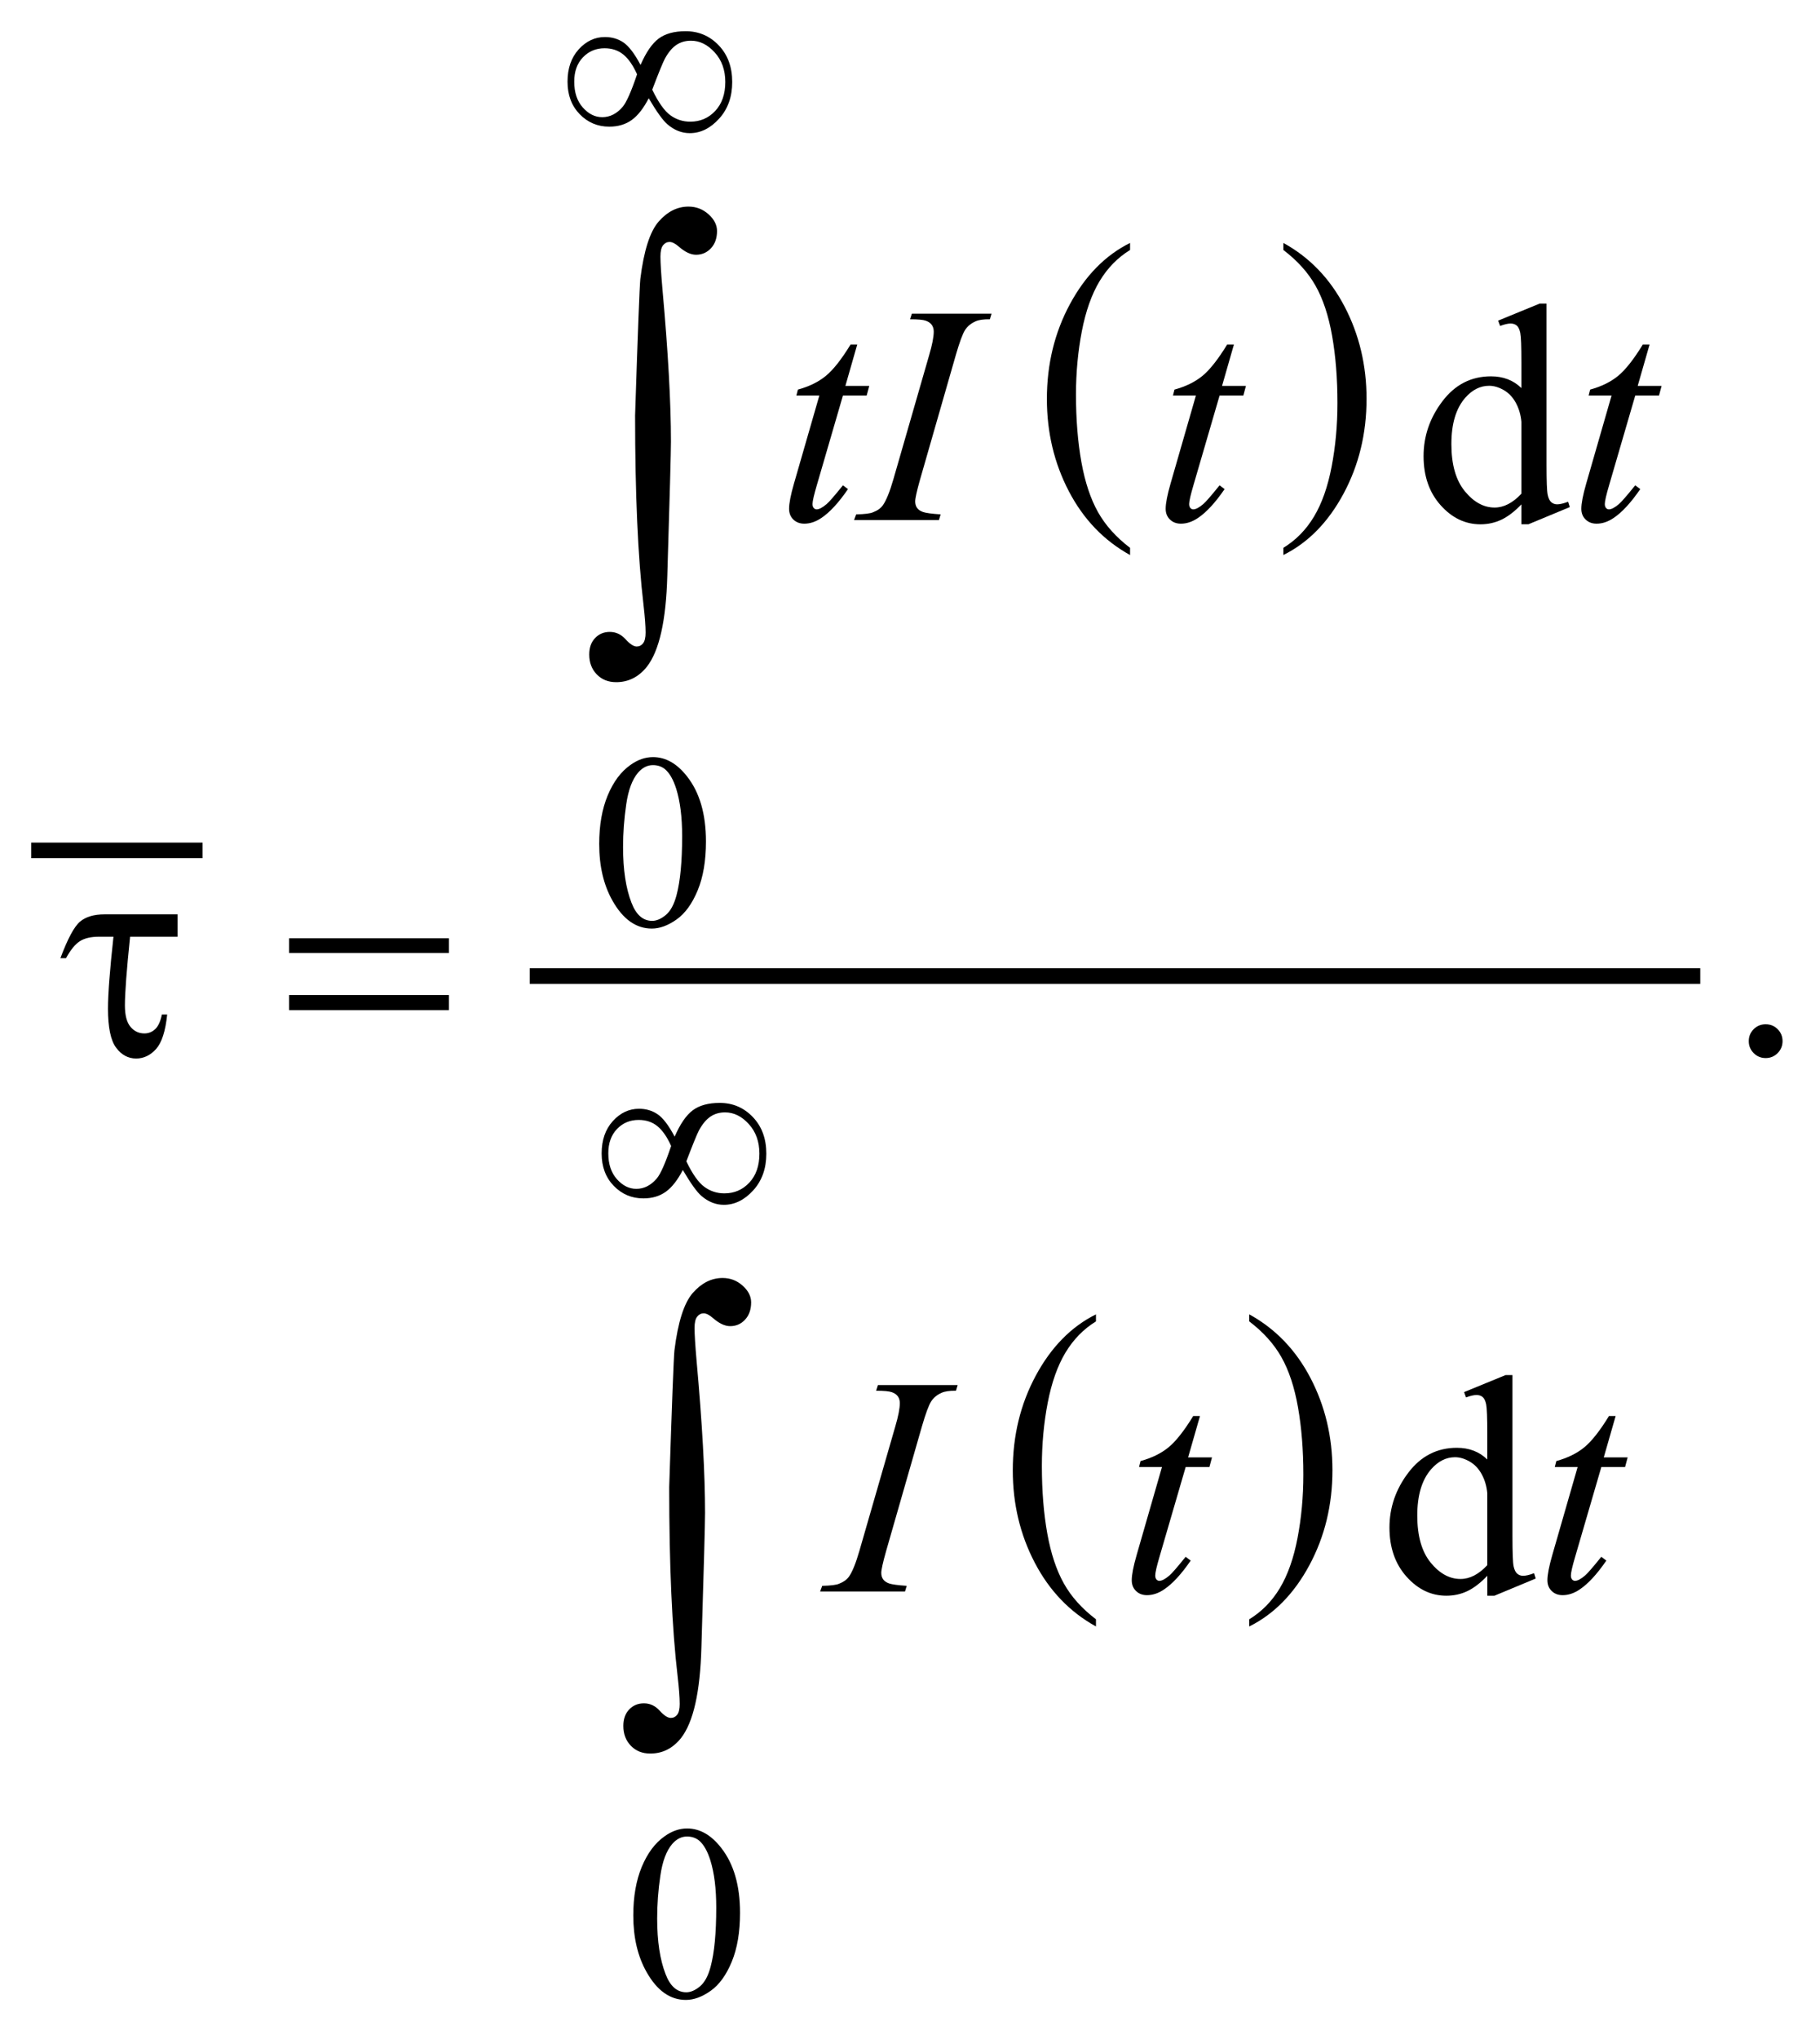 <?xml version="1.0" encoding="UTF-8"?>
<!DOCTYPE svg PUBLIC '-//W3C//DTD SVG 1.0//EN'
          'http://www.w3.org/TR/2001/REC-SVG-20010904/DTD/svg10.dtd'>
<svg stroke-dasharray="none" shape-rendering="auto" xmlns="http://www.w3.org/2000/svg" font-family="'Dialog'" text-rendering="auto" width="92" fill-opacity="1" color-interpolation="auto" color-rendering="auto" preserveAspectRatio="xMidYMid meet" font-size="12px" viewBox="0 0 92 103" fill="black" xmlns:xlink="http://www.w3.org/1999/xlink" stroke="black" image-rendering="auto" stroke-miterlimit="10" stroke-linecap="square" stroke-linejoin="miter" font-style="normal" stroke-width="1" height="103" stroke-dashoffset="0" font-weight="normal" stroke-opacity="1"
><!--Generated by the Batik Graphics2D SVG Generator--><defs id="genericDefs"
  /><g
  ><defs id="defs1"
    ><clipPath clipPathUnits="userSpaceOnUse" id="clipPath1"
      ><path d="M-1 -1 L57.175 -1 L57.175 64.105 L-1 64.105 L-1 -1 Z"
      /></clipPath
      ><clipPath clipPathUnits="userSpaceOnUse" id="clipPath2"
      ><path d="M0 -0 L0 63.106 L56.175 63.106 L56.175 -0 Z"
      /></clipPath
    ></defs
    ><g stroke-width="0.5" transform="scale(1.576,1.576) translate(1,1)"
    ><line y2="26.258" fill="none" x1="0.25" clip-path="url(#clipPath2)" x2="5.248" y1="26.258"
    /></g
    ><g stroke-width="0.5" transform="matrix(1.576,0,0,1.576,1.575,1.576)"
    ><path d="M35.247 16.561 L35.247 16.791 C34.406 16.326 33.751 15.644 33.282 14.744 C32.813 13.844 32.579 12.859 32.579 11.789 C32.579 10.676 32.825 9.663 33.318 8.749 C33.811 7.835 34.454 7.181 35.247 6.787 L35.247 7.013 C34.851 7.256 34.525 7.589 34.27 8.011 C34.016 8.433 33.826 8.969 33.7 9.618 C33.575 10.267 33.512 10.945 33.512 11.649 C33.512 12.447 33.571 13.168 33.686 13.812 C33.802 14.456 33.98 14.99 34.218 15.414 C34.456 15.838 34.8 16.22 35.247 16.561 Z" stroke="none" clip-path="url(#clipPath2)"
    /></g
    ><g stroke-width="0.5" transform="matrix(1.576,0,0,1.576,1.575,1.576)"
    ><path d="M40.164 7.013 L40.164 6.787 C41.005 7.249 41.66 7.93 42.129 8.829 C42.598 9.728 42.832 10.713 42.832 11.783 C42.832 12.896 42.586 13.91 42.093 14.826 C41.6 15.742 40.957 16.397 40.164 16.79 L40.164 16.56 C40.563 16.316 40.891 15.984 41.145 15.561 C41.399 15.139 41.588 14.604 41.712 13.957 C41.836 13.31 41.899 12.631 41.899 11.923 C41.899 11.129 41.841 10.409 41.727 9.763 C41.613 9.117 41.435 8.582 41.196 8.159 C40.956 7.734 40.611 7.353 40.164 7.013 Z" stroke="none" clip-path="url(#clipPath2)"
    /></g
    ><g stroke-width="0.5" transform="matrix(1.576,0,0,1.576,1.575,1.576)"
    ><path d="M34.153 50.904 L34.153 51.134 C33.312 50.669 32.657 49.987 32.188 49.086 C31.719 48.187 31.485 47.202 31.485 46.132 C31.485 45.02 31.731 44.006 32.224 43.092 C32.717 42.178 33.36 41.524 34.153 41.13 L34.153 41.356 C33.757 41.599 33.431 41.932 33.176 42.354 C32.922 42.777 32.732 43.312 32.606 43.961 C32.481 44.61 32.418 45.287 32.418 45.992 C32.418 46.79 32.477 47.512 32.592 48.155 C32.708 48.799 32.886 49.333 33.124 49.757 C33.362 50.183 33.706 50.564 34.153 50.904 Z" stroke="none" clip-path="url(#clipPath2)"
    /></g
    ><g stroke-width="0.5" transform="matrix(1.576,0,0,1.576,1.575,1.576)"
    ><path d="M39.07 41.356 L39.07 41.13 C39.911 41.592 40.566 42.273 41.035 43.172 C41.504 44.072 41.738 45.057 41.738 46.127 C41.738 47.239 41.492 48.254 40.999 49.17 C40.506 50.086 39.863 50.74 39.07 51.134 L39.07 50.904 C39.469 50.661 39.797 50.328 40.051 49.906 C40.305 49.483 40.494 48.948 40.618 48.301 C40.742 47.654 40.805 46.976 40.805 46.268 C40.805 45.473 40.747 44.753 40.633 44.108 C40.519 43.462 40.341 42.926 40.102 42.503 C39.862 42.078 39.518 41.696 39.07 41.356 Z" stroke="none" clip-path="url(#clipPath2)"
    /></g
    ><g stroke-width="0.5" transform="matrix(1.576,0,0,1.576,1.575,1.576)"
    ><line y2="30.286" fill="none" x1="16.242" clip-path="url(#clipPath2)" x2="53.286" y1="30.286"
    /></g
    ><g stroke-width="0.5" transform="matrix(1.576,0,0,1.576,1.575,1.576)"
    ><path d="M18.22 26.054 C18.22 25.45 18.311 24.93 18.493 24.495 C18.675 24.059 18.917 23.734 19.22 23.521 C19.454 23.352 19.696 23.268 19.946 23.268 C20.352 23.268 20.717 23.475 21.039 23.889 C21.442 24.402 21.644 25.097 21.644 25.973 C21.644 26.587 21.556 27.109 21.379 27.538 C21.202 27.967 20.976 28.279 20.701 28.473 C20.427 28.667 20.161 28.764 19.907 28.764 C19.402 28.764 18.982 28.466 18.646 27.87 C18.361 27.367 18.22 26.762 18.22 26.054 ZM18.985 26.151 C18.985 26.88 19.075 27.474 19.255 27.935 C19.403 28.323 19.625 28.517 19.919 28.517 C20.06 28.517 20.205 28.454 20.357 28.328 C20.508 28.202 20.622 27.99 20.7 27.694 C20.82 27.246 20.88 26.615 20.88 25.801 C20.88 25.197 20.817 24.694 20.692 24.29 C20.598 23.991 20.477 23.779 20.329 23.654 C20.222 23.568 20.093 23.525 19.942 23.525 C19.765 23.525 19.608 23.605 19.469 23.763 C19.282 23.979 19.154 24.319 19.087 24.782 C19.019 25.245 18.985 25.701 18.985 26.151 Z" stroke="none" clip-path="url(#clipPath2)"
    /></g
    ><g stroke-width="0.5" transform="matrix(1.576,0,0,1.576,1.575,1.576)"
    ><path d="M19.313 60.397 C19.313 59.793 19.404 59.274 19.586 58.837 C19.768 58.401 20.01 58.077 20.313 57.863 C20.547 57.694 20.789 57.609 21.039 57.609 C21.445 57.609 21.81 57.816 22.132 58.23 C22.535 58.743 22.737 59.437 22.737 60.314 C22.737 60.928 22.649 61.45 22.472 61.879 C22.295 62.309 22.069 62.62 21.794 62.814 C21.52 63.008 21.254 63.105 21 63.105 C20.495 63.105 20.075 62.807 19.739 62.211 C19.455 61.71 19.313 61.105 19.313 60.397 ZM20.079 60.495 C20.079 61.224 20.169 61.818 20.349 62.279 C20.497 62.667 20.719 62.86 21.013 62.86 C21.154 62.86 21.299 62.797 21.451 62.671 C21.602 62.545 21.716 62.334 21.794 62.037 C21.914 61.59 21.974 60.958 21.974 60.143 C21.974 59.539 21.911 59.037 21.786 58.633 C21.692 58.333 21.571 58.121 21.423 57.996 C21.316 57.91 21.187 57.867 21.036 57.867 C20.859 57.867 20.702 57.946 20.563 58.105 C20.376 58.321 20.248 58.661 20.181 59.124 C20.112 59.588 20.079 60.045 20.079 60.495 Z" stroke="none" clip-path="url(#clipPath2)"
    /></g
    ><g stroke-width="0.5" transform="matrix(1.576,0,0,1.576,1.575,1.576)"
    ><path d="M47.799 15.167 C47.581 15.395 47.368 15.558 47.16 15.657 C46.951 15.756 46.726 15.806 46.486 15.806 C45.998 15.806 45.572 15.602 45.208 15.194 C44.843 14.786 44.661 14.261 44.661 13.62 C44.661 12.979 44.862 12.393 45.266 11.861 C45.669 11.329 46.188 11.063 46.823 11.063 C47.217 11.063 47.542 11.188 47.799 11.439 L47.799 10.614 C47.799 10.103 47.787 9.789 47.763 9.673 C47.739 9.556 47.7 9.476 47.648 9.434 C47.596 9.392 47.53 9.37 47.452 9.37 C47.368 9.37 47.256 9.396 47.116 9.448 L47.053 9.277 L48.385 8.731 L48.605 8.731 L48.605 13.898 C48.605 14.421 48.617 14.741 48.641 14.856 C48.665 14.972 48.704 15.052 48.758 15.098 C48.812 15.144 48.874 15.166 48.946 15.166 C49.034 15.166 49.151 15.138 49.297 15.083 L49.351 15.254 L48.024 15.805 L47.799 15.805 L47.799 15.167 ZM47.799 14.825 L47.799 12.522 C47.779 12.301 47.721 12.099 47.623 11.917 C47.525 11.735 47.396 11.598 47.235 11.505 C47.074 11.412 46.917 11.366 46.764 11.366 C46.478 11.366 46.222 11.494 45.997 11.751 C45.701 12.089 45.553 12.584 45.553 13.234 C45.553 13.891 45.697 14.394 45.983 14.744 C46.269 15.094 46.588 15.269 46.94 15.269 C47.236 15.269 47.522 15.121 47.799 14.825 Z" stroke="none" clip-path="url(#clipPath2)"
    /></g
    ><g stroke-width="0.5" transform="matrix(1.576,0,0,1.576,1.575,1.576)"
    ><path d="M55.633 31.832 C55.786 31.832 55.915 31.885 56.019 31.99 C56.123 32.095 56.175 32.223 56.175 32.373 C56.175 32.523 56.122 32.65 56.017 32.757 C55.911 32.862 55.784 32.915 55.633 32.915 C55.484 32.915 55.356 32.862 55.25 32.757 C55.145 32.651 55.092 32.524 55.092 32.373 C55.092 32.221 55.145 32.092 55.25 31.988 C55.355 31.884 55.483 31.832 55.633 31.832 Z" stroke="none" clip-path="url(#clipPath2)"
    /></g
    ><g stroke-width="0.5" transform="matrix(1.576,0,0,1.576,1.575,1.576)"
    ><path d="M46.705 49.51 C46.487 49.739 46.274 49.902 46.066 50.001 C45.857 50.1 45.632 50.149 45.392 50.149 C44.904 50.149 44.478 49.945 44.114 49.537 C43.749 49.129 43.567 48.604 43.567 47.964 C43.567 47.324 43.768 46.736 44.172 46.205 C44.575 45.673 45.094 45.407 45.729 45.407 C46.123 45.407 46.448 45.532 46.705 45.782 L46.705 44.958 C46.705 44.447 46.693 44.134 46.669 44.017 C46.645 43.9 46.606 43.82 46.554 43.778 C46.502 43.736 46.437 43.715 46.359 43.715 C46.275 43.715 46.163 43.741 46.023 43.793 L45.96 43.622 L47.292 43.076 L47.512 43.076 L47.512 48.242 C47.512 48.766 47.524 49.086 47.548 49.201 C47.572 49.316 47.611 49.397 47.665 49.442 C47.719 49.488 47.781 49.51 47.853 49.51 C47.941 49.51 48.058 49.483 48.204 49.427 L48.258 49.598 L46.931 50.15 L46.706 50.15 L46.706 49.51 ZM46.705 49.169 L46.705 46.866 C46.685 46.644 46.627 46.443 46.529 46.261 C46.431 46.079 46.302 45.942 46.141 45.849 C45.98 45.756 45.823 45.709 45.67 45.709 C45.384 45.709 45.128 45.838 44.903 46.095 C44.607 46.434 44.459 46.928 44.459 47.578 C44.459 48.235 44.603 48.738 44.889 49.088 C45.175 49.438 45.494 49.612 45.846 49.612 C46.143 49.612 46.429 49.465 46.705 49.169 Z" stroke="none" clip-path="url(#clipPath2)"
    /></g
    ><g stroke-width="0.5" transform="matrix(1.576,0,0,1.576,1.575,1.576)"
    ><path d="M26.496 10.043 L26.116 11.37 L26.882 11.37 L26.799 11.677 L26.038 11.677 L25.199 14.556 C25.108 14.865 25.062 15.065 25.062 15.156 C25.062 15.211 25.075 15.254 25.101 15.283 C25.127 15.312 25.158 15.327 25.194 15.327 C25.275 15.327 25.382 15.27 25.516 15.156 C25.594 15.091 25.768 14.891 26.038 14.556 L26.199 14.678 C25.9 15.114 25.616 15.421 25.35 15.6 C25.167 15.724 24.984 15.786 24.798 15.786 C24.655 15.786 24.538 15.741 24.446 15.652 C24.355 15.563 24.31 15.448 24.31 15.308 C24.31 15.132 24.362 14.864 24.466 14.503 L25.281 11.678 L24.544 11.678 L24.593 11.488 C24.951 11.39 25.249 11.245 25.486 11.051 C25.724 10.858 25.989 10.522 26.282 10.044 L26.496 10.044 Z" stroke="none" clip-path="url(#clipPath2)"
    /></g
    ><g stroke-width="0.5" transform="matrix(1.576,0,0,1.576,1.575,1.576)"
    ><path d="M29.171 15.488 L29.117 15.669 L26.394 15.669 L26.462 15.488 C26.735 15.482 26.916 15.459 27.004 15.42 C27.147 15.365 27.253 15.289 27.321 15.191 C27.428 15.038 27.539 14.765 27.653 14.371 L28.804 10.38 C28.902 10.048 28.95 9.797 28.95 9.629 C28.95 9.545 28.929 9.473 28.887 9.414 C28.845 9.355 28.781 9.311 28.695 9.28 C28.609 9.249 28.441 9.234 28.19 9.234 L28.248 9.054 L30.805 9.054 L30.751 9.234 C30.543 9.231 30.389 9.254 30.288 9.302 C30.142 9.367 30.03 9.46 29.953 9.58 C29.877 9.7 29.778 9.967 29.658 10.38 L28.511 14.371 C28.407 14.739 28.355 14.973 28.355 15.074 C28.355 15.156 28.376 15.224 28.416 15.282 C28.457 15.339 28.522 15.383 28.611 15.413 C28.702 15.444 28.888 15.469 29.171 15.488 Z" stroke="none" clip-path="url(#clipPath2)"
    /></g
    ><g stroke-width="0.5" transform="matrix(1.576,0,0,1.576,1.575,1.576)"
    ><path d="M38.578 10.043 L38.197 11.37 L38.963 11.37 L38.881 11.677 L38.119 11.677 L37.279 14.556 C37.188 14.865 37.142 15.065 37.142 15.156 C37.142 15.211 37.156 15.254 37.181 15.283 C37.207 15.312 37.239 15.327 37.274 15.327 C37.356 15.327 37.463 15.27 37.596 15.156 C37.674 15.091 37.848 14.891 38.118 14.556 L38.279 14.678 C37.979 15.114 37.696 15.421 37.429 15.6 C37.247 15.724 37.063 15.786 36.878 15.786 C36.734 15.786 36.617 15.741 36.526 15.652 C36.434 15.563 36.389 15.448 36.389 15.308 C36.389 15.132 36.441 14.864 36.545 14.503 L37.359 11.678 L36.623 11.678 L36.672 11.488 C37.029 11.39 37.327 11.245 37.565 11.051 C37.802 10.858 38.068 10.522 38.361 10.044 L38.578 10.044 Z" stroke="none" clip-path="url(#clipPath2)"
    /></g
    ><g stroke-width="0.5" transform="matrix(1.576,0,0,1.576,1.575,1.576)"
    ><path d="M51.91 10.043 L51.529 11.37 L52.295 11.37 L52.213 11.677 L51.451 11.677 L50.611 14.556 C50.52 14.865 50.474 15.065 50.474 15.156 C50.474 15.211 50.488 15.254 50.513 15.283 C50.539 15.312 50.571 15.327 50.606 15.327 C50.688 15.327 50.795 15.27 50.928 15.156 C51.006 15.091 51.18 14.891 51.45 14.556 L51.611 14.678 C51.311 15.114 51.028 15.421 50.761 15.6 C50.579 15.724 50.395 15.786 50.21 15.786 C50.066 15.786 49.949 15.741 49.858 15.652 C49.766 15.563 49.721 15.448 49.721 15.308 C49.721 15.132 49.773 14.864 49.877 14.503 L50.691 11.678 L49.955 11.678 L50.004 11.488 C50.361 11.39 50.659 11.245 50.897 11.051 C51.134 10.858 51.4 10.522 51.693 10.044 L51.91 10.044 Z" stroke="none" clip-path="url(#clipPath2)"
    /></g
    ><g stroke-width="0.5" transform="matrix(1.576,0,0,1.576,1.575,1.576)"
    ><path d="M28.083 49.832 L28.029 50.013 L25.305 50.013 L25.373 49.832 C25.646 49.826 25.827 49.803 25.915 49.764 C26.058 49.709 26.164 49.632 26.232 49.535 C26.339 49.383 26.45 49.109 26.564 48.716 L27.716 44.725 C27.814 44.394 27.862 44.143 27.862 43.974 C27.862 43.889 27.841 43.818 27.799 43.759 C27.757 43.7 27.692 43.655 27.606 43.625 C27.52 43.594 27.352 43.578 27.101 43.578 L27.159 43.397 L29.717 43.397 L29.663 43.578 C29.455 43.575 29.3 43.598 29.199 43.646 C29.053 43.711 28.941 43.804 28.865 43.924 C28.789 44.044 28.69 44.311 28.57 44.724 L27.423 48.715 C27.319 49.082 27.267 49.317 27.267 49.417 C27.267 49.499 27.288 49.568 27.328 49.625 C27.369 49.682 27.434 49.726 27.523 49.757 C27.613 49.787 27.8 49.813 28.083 49.832 Z" stroke="none" clip-path="url(#clipPath2)"
    /></g
    ><g stroke-width="0.5" transform="matrix(1.576,0,0,1.576,1.575,1.576)"
    ><path d="M37.49 44.388 L37.109 45.714 L37.875 45.714 L37.793 46.022 L37.031 46.022 L36.191 48.901 C36.1 49.21 36.054 49.41 36.054 49.501 C36.054 49.557 36.068 49.599 36.093 49.628 C36.119 49.657 36.151 49.672 36.186 49.672 C36.268 49.672 36.375 49.615 36.508 49.501 C36.586 49.437 36.76 49.236 37.03 48.901 L37.191 49.023 C36.891 49.459 36.608 49.766 36.341 49.945 C36.159 50.069 35.975 50.131 35.79 50.131 C35.646 50.131 35.529 50.086 35.438 49.997 C35.346 49.907 35.301 49.793 35.301 49.652 C35.301 49.476 35.353 49.209 35.457 48.847 L36.271 46.022 L35.535 46.022 L35.584 45.832 C35.941 45.734 36.239 45.589 36.477 45.395 C36.715 45.201 36.98 44.866 37.273 44.388 L37.49 44.388 Z" stroke="none" clip-path="url(#clipPath2)"
    /></g
    ><g stroke-width="0.5" transform="matrix(1.576,0,0,1.576,1.575,1.576)"
    ><path d="M50.822 44.388 L50.441 45.714 L51.207 45.714 L51.125 46.022 L50.363 46.022 L49.523 48.901 C49.432 49.21 49.386 49.41 49.386 49.501 C49.386 49.557 49.4 49.599 49.425 49.628 C49.451 49.657 49.483 49.672 49.518 49.672 C49.6 49.672 49.707 49.615 49.84 49.501 C49.918 49.437 50.092 49.236 50.362 48.901 L50.523 49.023 C50.223 49.459 49.94 49.766 49.673 49.945 C49.491 50.069 49.307 50.131 49.122 50.131 C48.978 50.131 48.861 50.086 48.77 49.997 C48.678 49.907 48.633 49.793 48.633 49.652 C48.633 49.476 48.685 49.209 48.789 48.847 L49.603 46.022 L48.87 46.022 L48.919 45.832 C49.276 45.734 49.574 45.589 49.812 45.395 C50.05 45.201 50.315 44.866 50.608 44.388 L50.822 44.388 Z" stroke="none" clip-path="url(#clipPath2)"
    /></g
    ><g stroke-width="0.5" transform="matrix(1.576,0,0,1.576,1.575,1.576)"
    ><path d="M19.546 1.081 C19.723 0.675 19.917 0.393 20.128 0.236 C20.339 0.079 20.627 0 20.991 0 C21.41 0 21.764 0.151 22.053 0.453 C22.342 0.755 22.486 1.146 22.486 1.628 C22.486 2.105 22.346 2.497 22.065 2.805 C21.784 3.114 21.47 3.268 21.124 3.268 C20.866 3.268 20.627 3.173 20.406 2.983 C20.26 2.857 20.061 2.58 19.808 2.15 C19.641 2.473 19.459 2.705 19.262 2.847 C19.064 2.989 18.824 3.06 18.543 3.06 C18.168 3.06 17.852 2.926 17.592 2.658 C17.333 2.39 17.204 2.044 17.204 1.619 C17.204 1.19 17.324 0.844 17.563 0.581 C17.803 0.318 18.083 0.187 18.403 0.187 C18.627 0.187 18.824 0.245 18.996 0.36 C19.168 0.477 19.352 0.717 19.546 1.081 ZM19.434 1.382 C19.306 1.096 19.161 0.885 18.996 0.75 C18.831 0.615 18.63 0.547 18.391 0.547 C18.115 0.547 17.884 0.644 17.698 0.838 C17.512 1.032 17.419 1.291 17.419 1.616 C17.419 1.962 17.51 2.239 17.694 2.446 C17.878 2.653 18.085 2.756 18.317 2.756 C18.564 2.756 18.783 2.646 18.973 2.424 C19.095 2.278 19.249 1.931 19.434 1.382 ZM19.921 1.874 C20.116 2.28 20.309 2.553 20.499 2.692 C20.689 2.831 20.903 2.9 21.14 2.9 C21.46 2.9 21.727 2.785 21.942 2.555 C22.157 2.325 22.264 2.015 22.264 1.628 C22.264 1.246 22.151 0.929 21.924 0.68 C21.697 0.43 21.444 0.305 21.163 0.305 C20.983 0.305 20.827 0.351 20.692 0.442 C20.558 0.533 20.437 0.679 20.327 0.88 C20.265 0.995 20.129 1.327 19.921 1.874 Z" stroke="none" clip-path="url(#clipPath2)"
    /></g
    ><g stroke-width="0.5" transform="matrix(1.576,0,0,1.576,1.575,1.576)"
    ><path d="M20.64 35.433 C20.817 35.027 21.011 34.745 21.222 34.588 C21.433 34.431 21.721 34.352 22.085 34.352 C22.504 34.352 22.858 34.503 23.147 34.805 C23.436 35.107 23.58 35.498 23.58 35.98 C23.58 36.456 23.44 36.848 23.159 37.157 C22.878 37.465 22.564 37.619 22.218 37.619 C21.96 37.619 21.721 37.524 21.5 37.335 C21.354 37.21 21.155 36.933 20.902 36.503 C20.735 36.826 20.553 37.058 20.356 37.2 C20.158 37.342 19.918 37.413 19.637 37.413 C19.262 37.413 18.946 37.278 18.686 37.011 C18.427 36.742 18.298 36.397 18.298 35.973 C18.298 35.543 18.418 35.198 18.657 34.935 C18.897 34.671 19.177 34.54 19.497 34.54 C19.721 34.54 19.918 34.598 20.09 34.714 C20.262 34.828 20.445 35.068 20.64 35.433 ZM20.527 35.733 C20.399 35.447 20.254 35.236 20.089 35.1 C19.925 34.965 19.723 34.898 19.484 34.898 C19.208 34.898 18.977 34.995 18.791 35.188 C18.605 35.382 18.512 35.642 18.512 35.967 C18.512 36.313 18.603 36.589 18.787 36.796 C18.971 37.003 19.178 37.107 19.41 37.107 C19.657 37.107 19.876 36.997 20.066 36.775 C20.189 36.63 20.342 36.282 20.527 35.733 ZM21.015 36.225 C21.21 36.631 21.403 36.904 21.593 37.043 C21.783 37.182 21.997 37.252 22.234 37.252 C22.554 37.252 22.821 37.137 23.036 36.906 C23.251 36.675 23.358 36.367 23.358 35.979 C23.358 35.596 23.245 35.28 23.018 35.03 C22.791 34.781 22.538 34.656 22.257 34.656 C22.077 34.656 21.921 34.701 21.786 34.793 C21.652 34.884 21.531 35.029 21.421 35.23 C21.359 35.347 21.223 35.679 21.015 36.225 Z" stroke="none" clip-path="url(#clipPath2)"
    /></g
    ><g stroke-width="0.5" transform="matrix(1.576,0,0,1.576,1.575,1.576)"
    ><path d="M4.695 28.309 L4.695 29.026 L3.173 29.026 C3.062 30.096 3.007 30.83 3.007 31.227 C3.007 31.542 3.066 31.77 3.185 31.912 C3.304 32.054 3.453 32.125 3.631 32.125 C3.764 32.125 3.88 32.079 3.978 31.988 C4.076 31.896 4.147 31.741 4.193 31.519 L4.363 31.519 C4.308 32.052 4.189 32.421 4.007 32.624 C3.824 32.827 3.611 32.929 3.367 32.929 C3.11 32.929 2.895 32.813 2.723 32.58 C2.551 32.347 2.464 31.932 2.464 31.333 C2.464 30.862 2.523 30.092 2.64 29.025 L2.182 29.025 C1.918 29.025 1.712 29.073 1.562 29.169 C1.413 29.265 1.264 29.446 1.118 29.713 L0.938 29.713 C1.172 29.088 1.382 28.698 1.567 28.542 C1.752 28.386 2.016 28.308 2.358 28.308 L4.695 28.308 Z" stroke="none" clip-path="url(#clipPath2)"
    /></g
    ><g stroke-width="0.5" transform="matrix(1.576,0,0,1.576,1.575,1.576)"
    ><path d="M8.274 29.075 L13.399 29.075 L13.399 29.548 L8.274 29.548 L8.274 29.075 ZM8.274 30.895 L13.399 30.895 L13.399 31.378 L8.274 31.378 L8.274 30.895 Z" stroke="none" clip-path="url(#clipPath2)"
    /></g
    ><g stroke-width="0.5" transform="matrix(1.576,0,0,1.576,1.575,1.576)"
    ><path d="M19.371 12.317 C19.458 9.629 19.515 8.17 19.539 7.941 C19.651 7.034 19.848 6.42 20.128 6.101 C20.409 5.781 20.727 5.622 21.084 5.622 C21.328 5.622 21.542 5.704 21.725 5.867 C21.908 6.031 21.999 6.21 21.999 6.405 C21.999 6.634 21.934 6.819 21.805 6.957 C21.676 7.096 21.515 7.166 21.326 7.166 C21.155 7.166 20.97 7.078 20.769 6.902 C20.657 6.804 20.559 6.756 20.476 6.756 C20.393 6.756 20.324 6.792 20.268 6.862 C20.212 6.932 20.184 7.053 20.184 7.224 C20.184 7.429 20.206 7.783 20.25 8.286 C20.43 10.286 20.521 11.909 20.521 13.153 C20.521 13.48 20.482 14.914 20.404 17.456 C20.365 18.895 20.146 19.869 19.745 20.376 C19.481 20.703 19.155 20.866 18.764 20.866 C18.51 20.866 18.303 20.783 18.142 20.617 C17.981 20.451 17.9 20.239 17.9 19.98 C17.9 19.76 17.962 19.584 18.087 19.453 C18.212 19.321 18.369 19.255 18.559 19.255 C18.754 19.255 18.923 19.333 19.064 19.489 C19.206 19.645 19.325 19.723 19.422 19.723 C19.505 19.723 19.573 19.689 19.627 19.62 C19.681 19.551 19.708 19.437 19.708 19.276 C19.708 19.071 19.686 18.778 19.642 18.398 C19.461 16.862 19.371 14.834 19.371 12.317 Z" stroke="none" clip-path="url(#clipPath2)"
    /></g
    ><g stroke-width="0.5" transform="matrix(1.576,0,0,1.576,1.575,1.576)"
    ><path d="M20.465 46.661 C20.552 43.973 20.609 42.514 20.633 42.284 C20.745 41.377 20.942 40.763 21.222 40.443 C21.503 40.124 21.821 39.964 22.178 39.964 C22.422 39.964 22.636 40.045 22.819 40.209 C23.002 40.372 23.093 40.552 23.093 40.746 C23.093 40.975 23.028 41.16 22.899 41.299 C22.77 41.439 22.609 41.508 22.42 41.508 C22.249 41.508 22.064 41.42 21.863 41.244 C21.751 41.146 21.653 41.098 21.57 41.098 C21.487 41.098 21.418 41.133 21.362 41.204 C21.306 41.274 21.278 41.395 21.278 41.566 C21.278 41.771 21.3 42.125 21.344 42.627 C21.524 44.628 21.615 46.25 21.615 47.494 C21.615 47.821 21.576 49.256 21.498 51.797 C21.459 53.236 21.24 54.21 20.839 54.718 C20.575 55.044 20.249 55.208 19.858 55.208 C19.604 55.208 19.397 55.125 19.236 54.959 C19.075 54.793 18.994 54.581 18.994 54.322 C18.994 54.102 19.056 53.926 19.181 53.795 C19.306 53.664 19.463 53.598 19.653 53.598 C19.848 53.598 20.017 53.676 20.158 53.832 C20.299 53.988 20.419 54.066 20.516 54.066 C20.599 54.066 20.667 54.032 20.721 53.963 C20.775 53.894 20.802 53.779 20.802 53.618 C20.802 53.414 20.78 53.121 20.736 52.74 C20.555 51.205 20.465 49.179 20.465 46.661 Z" stroke="none" clip-path="url(#clipPath2)"
    /></g
  ></g
></svg
>
